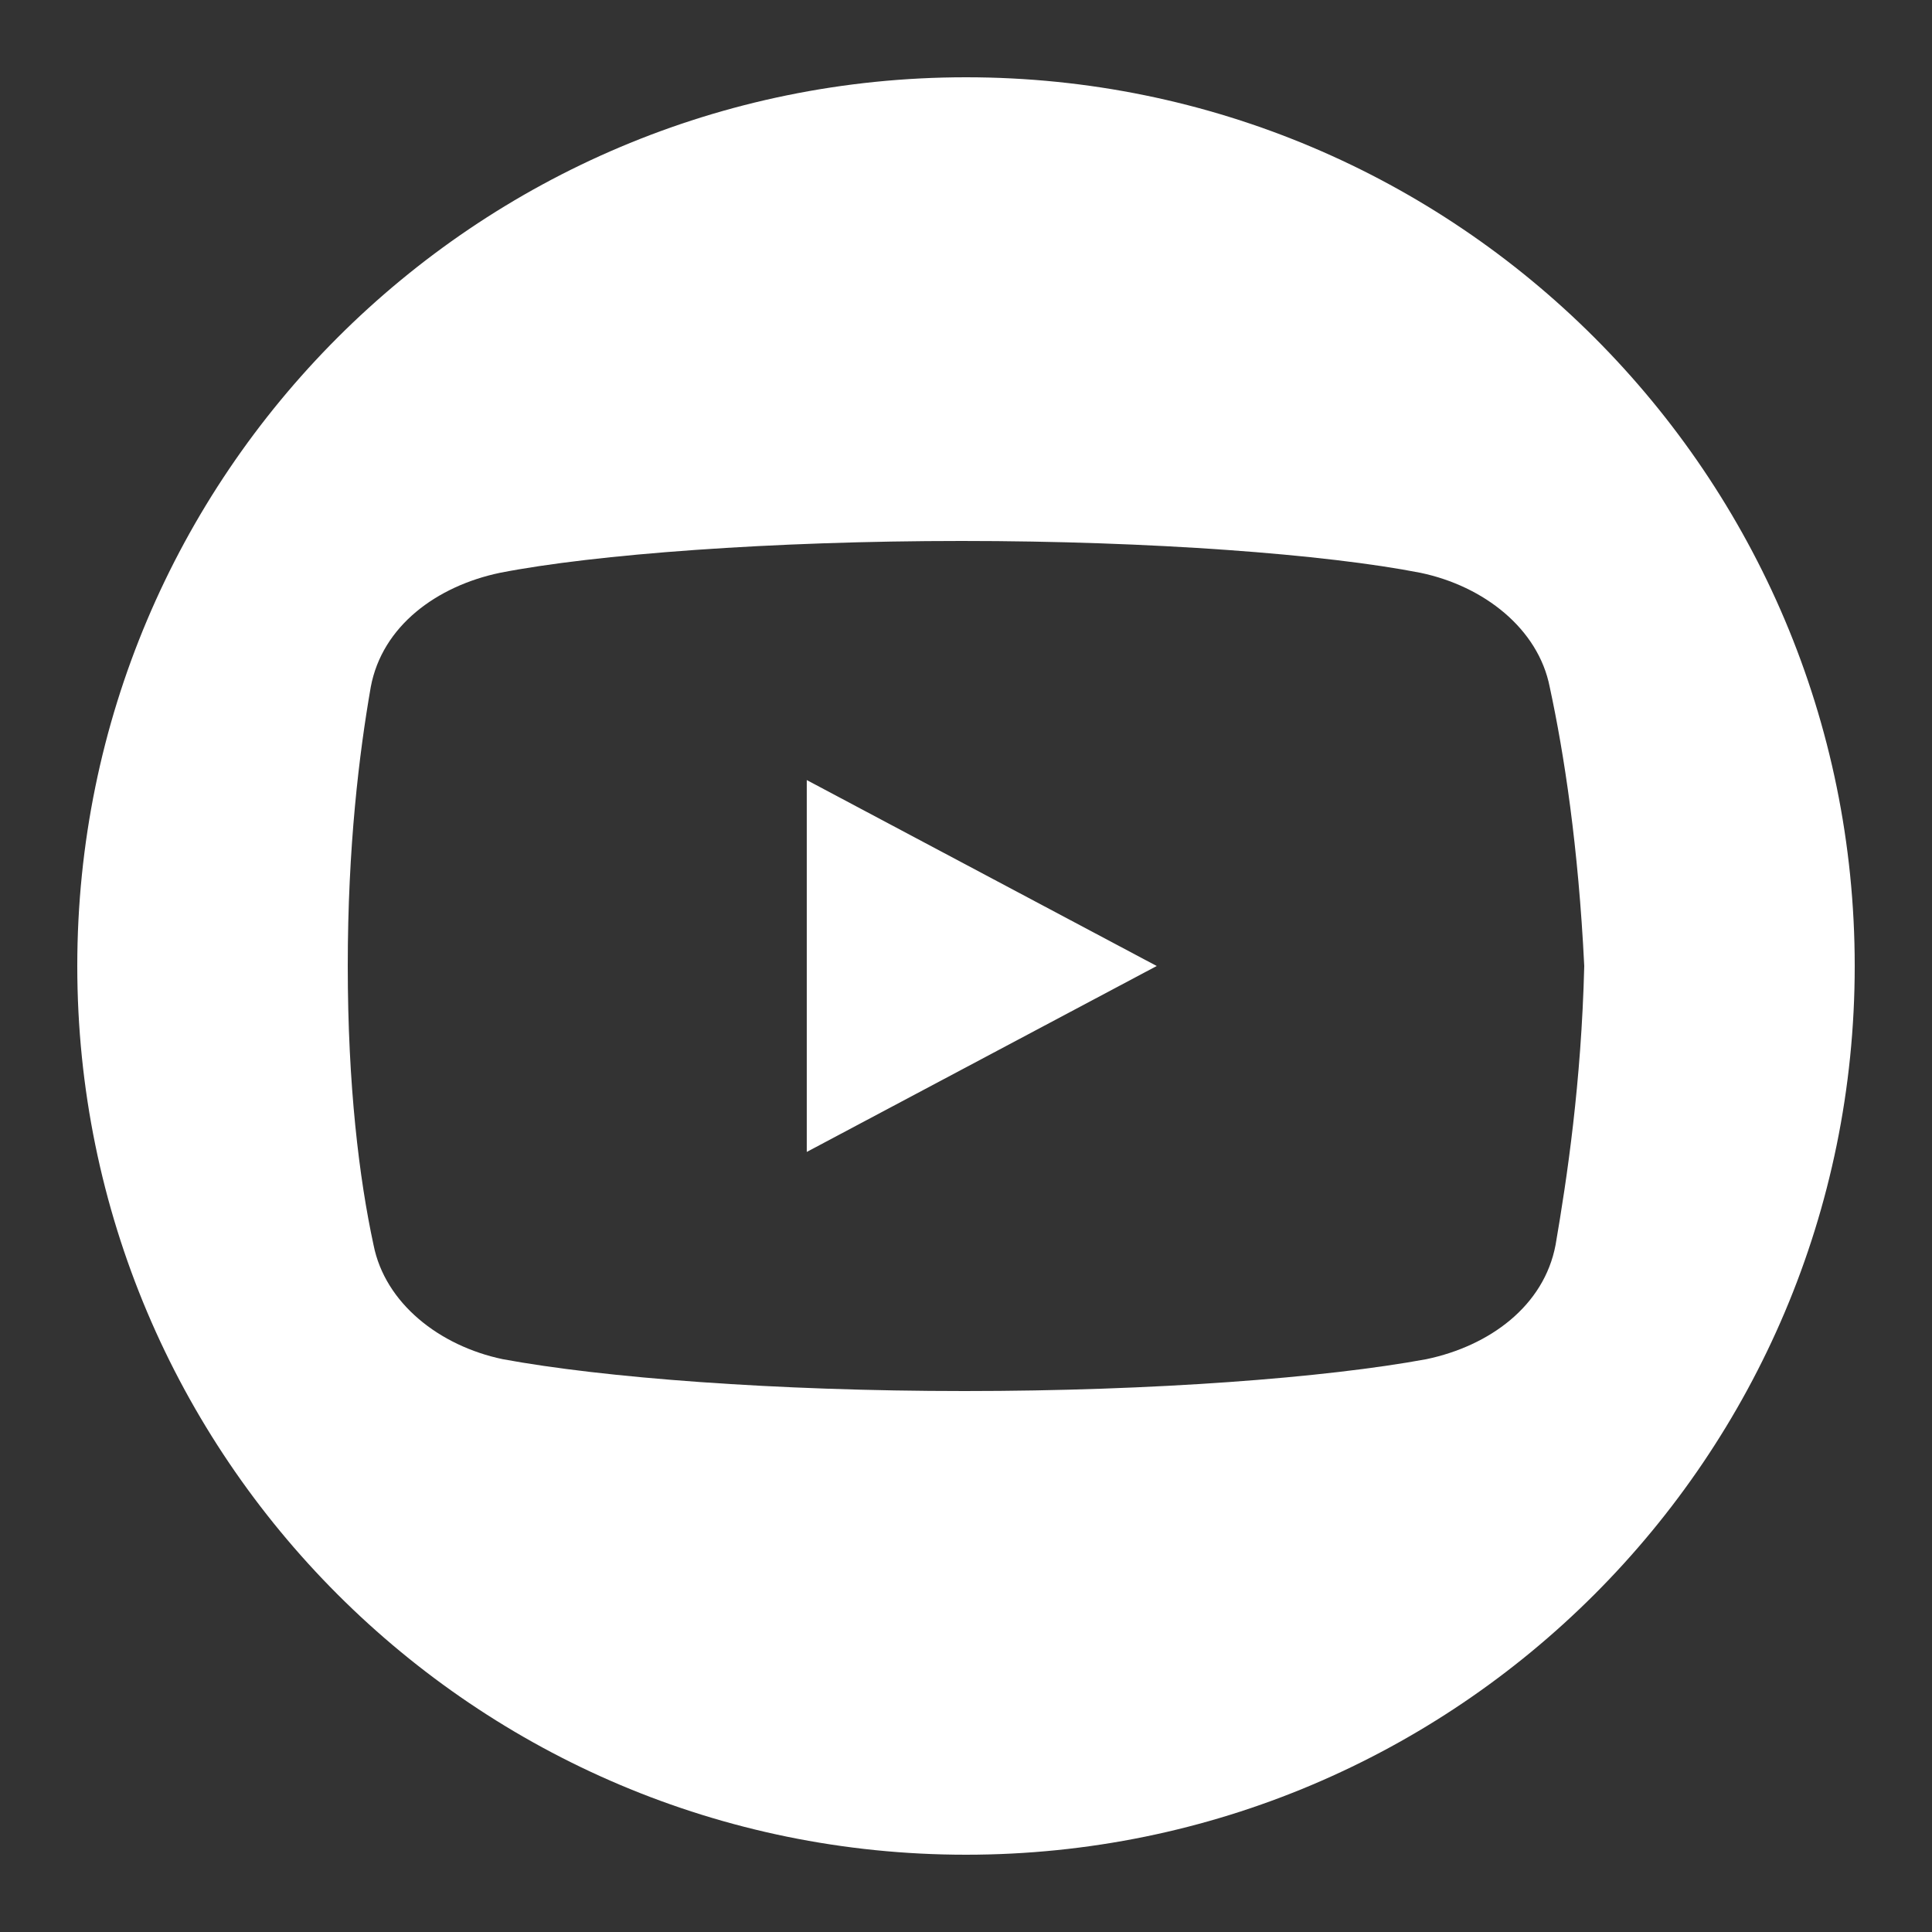 <?xml version="1.0" encoding="UTF-8"?> <svg xmlns="http://www.w3.org/2000/svg" width="50" height="50" viewBox="0 0 50 50" fill="none"><rect x="0" y="0" width="50" height="50" fill="#333333" stroke="none"/> <path fill-rule="evenodd" clip-rule="evenodd" d="M25 48C37.703 48 48 37.703 48 25C48 12.297 37.703 2 25 2C12.297 2 2 12.297 2 25C2 37.703 12.297 48 25 48ZM36.766 14.825C38.401 15.168 39.811 16.269 40.107 17.781C40.478 19.5 40.849 21.906 41 25C40.925 28.024 40.553 30.5 40.258 32.219C39.959 33.8 38.549 34.832 36.917 35.175C34.318 35.656 29.863 36 24.962 36C20.061 36 15.607 35.656 13.008 35.175C11.375 34.832 9.966 33.731 9.667 32.219C9.296 30.5 9 28.094 9 25C9 21.906 9.296 19.5 9.595 17.781C9.89 16.2 11.303 15.168 12.935 14.825C15.386 14.344 19.989 14 24.887 14C29.788 14 34.318 14.344 36.766 14.825ZM29.936 25L20.879 20.188V29.812L29.936 25Z" fill="white"></path> </svg> 